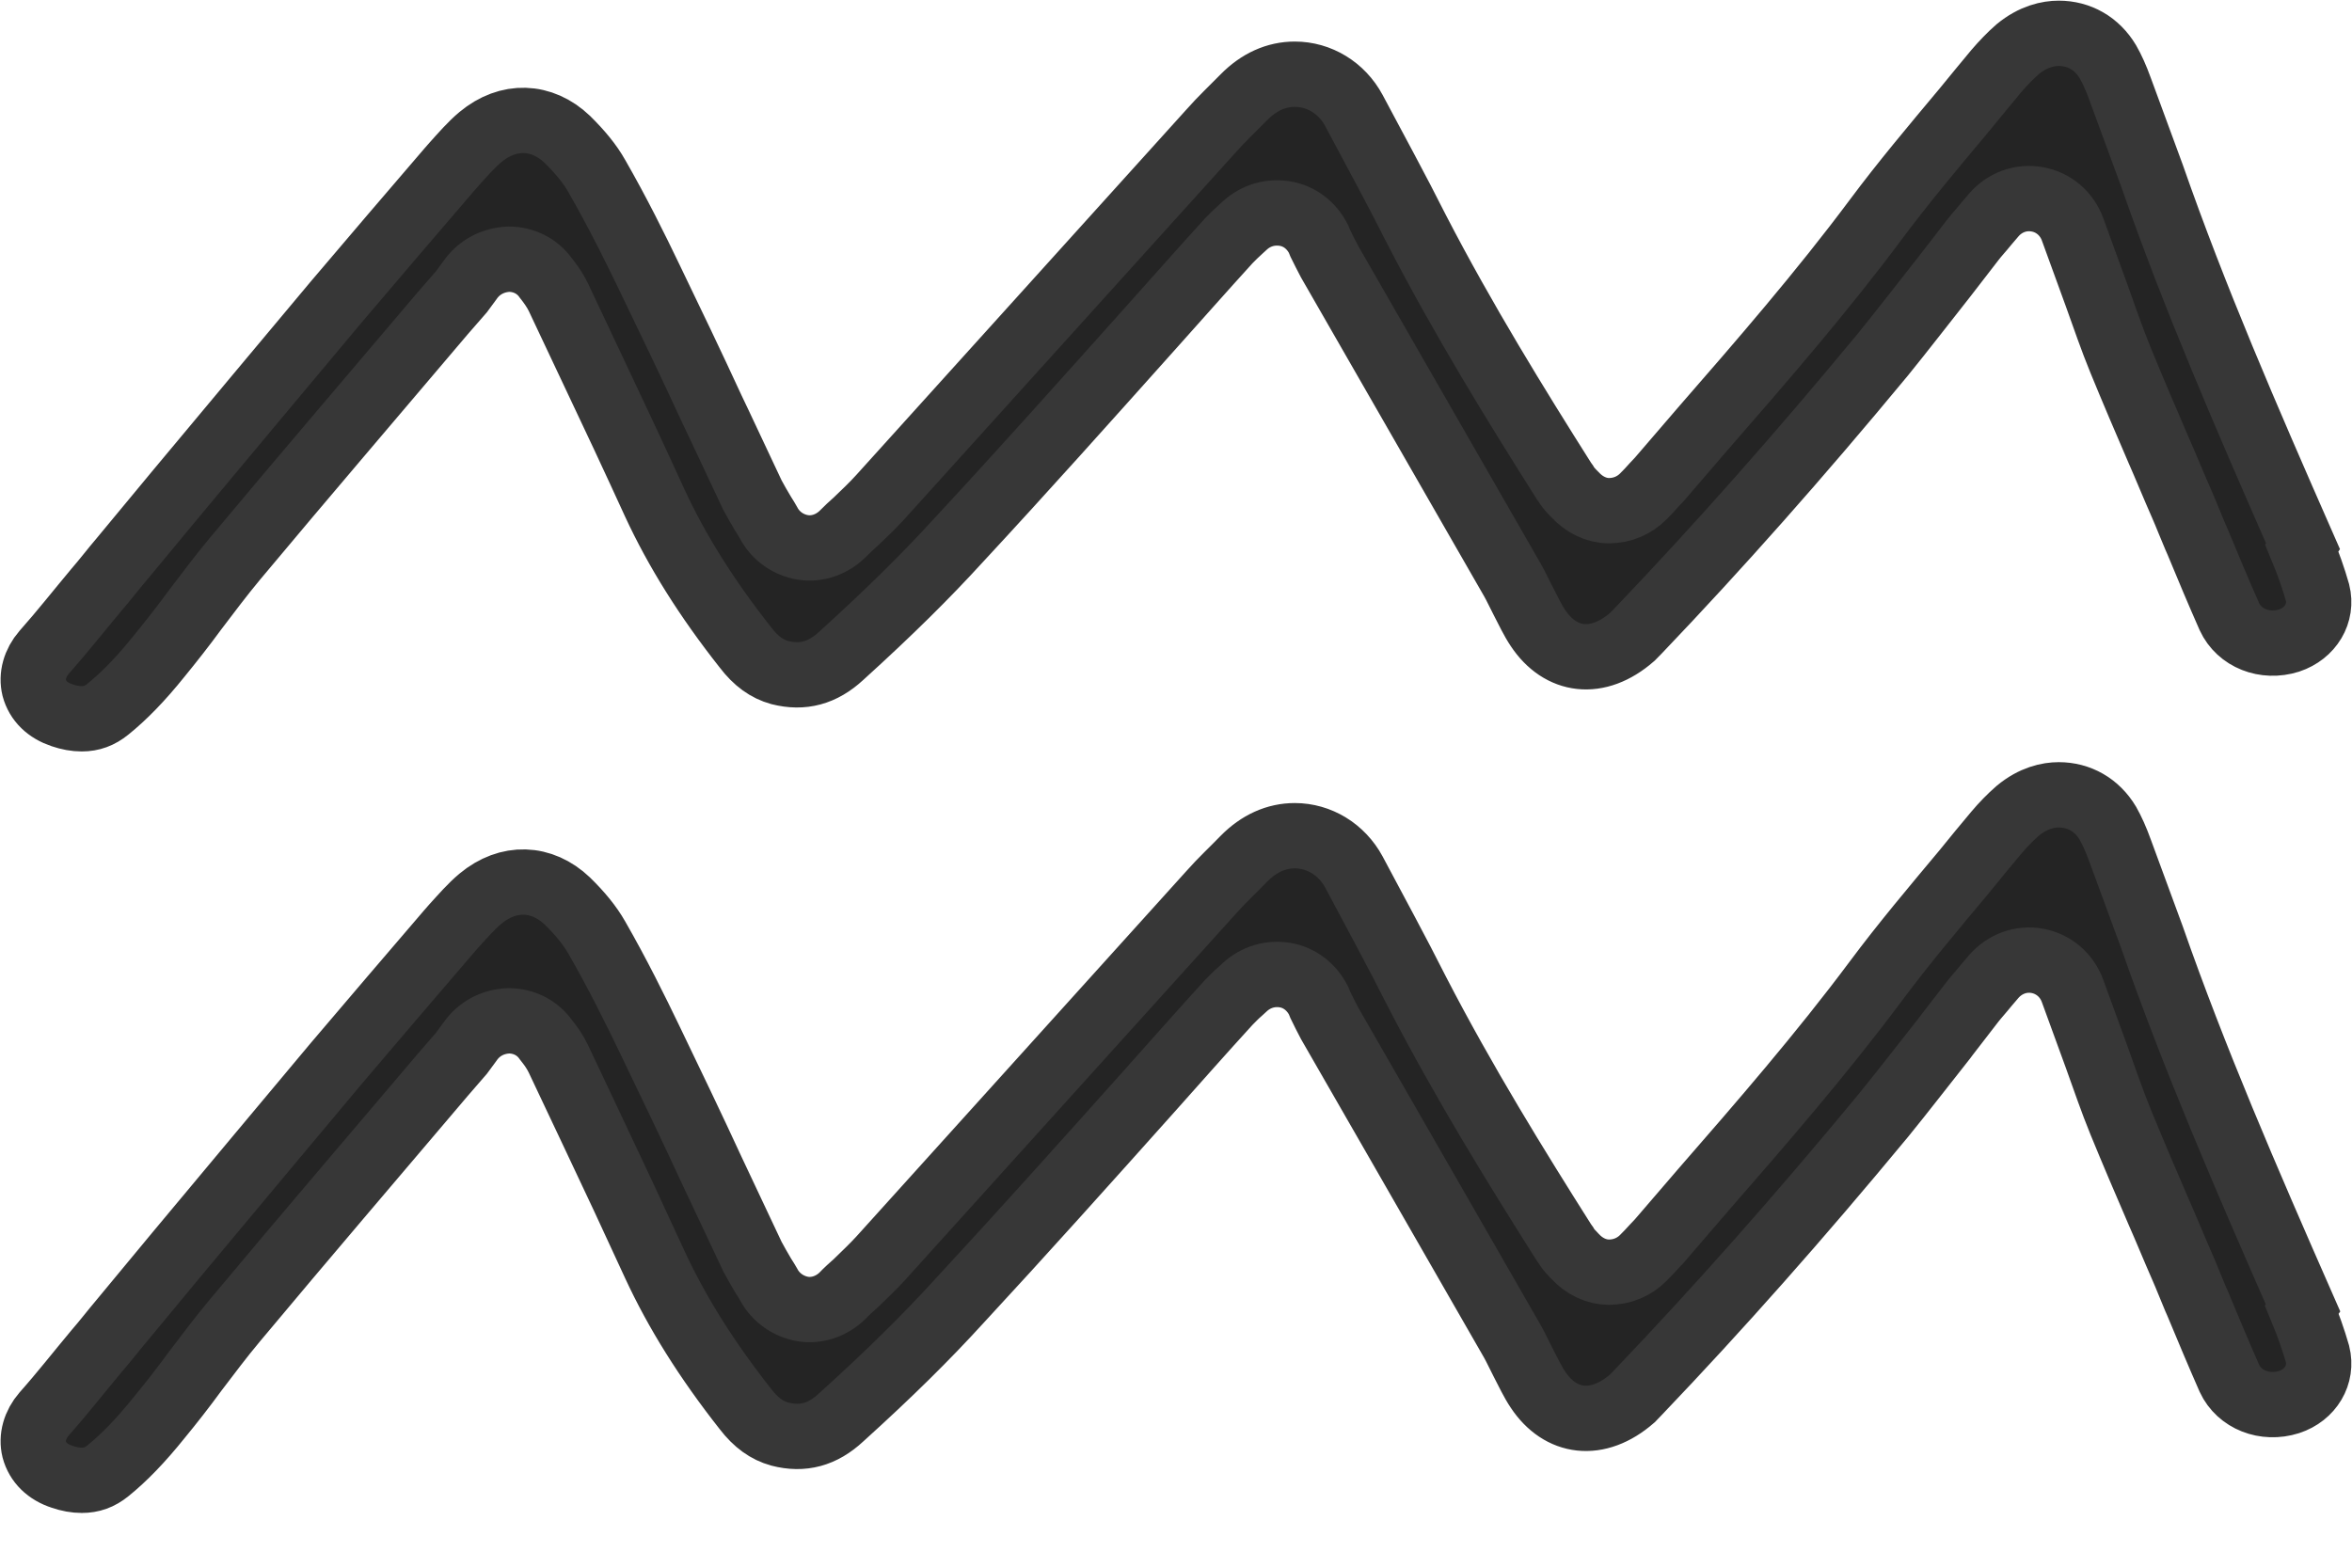 <svg width="18" height="12" viewBox="0 0 18 12" fill="none" xmlns="http://www.w3.org/2000/svg">
<path d="M17.625 10.011C17.186 9.012 16.797 8.113 16.469 7.174C16.389 6.956 16.309 6.738 16.225 6.511C16.194 6.425 16.163 6.357 16.132 6.302C16.048 6.161 15.911 6.084 15.756 6.084C15.676 6.084 15.561 6.107 15.441 6.207C15.384 6.257 15.331 6.311 15.277 6.375C15.198 6.47 15.118 6.565 15.034 6.67C14.795 6.956 14.569 7.224 14.356 7.51C13.94 8.068 13.479 8.599 13.032 9.112L12.7 9.498C12.673 9.525 12.646 9.557 12.616 9.588L12.576 9.629C12.509 9.697 12.416 9.738 12.314 9.738C12.217 9.738 12.124 9.693 12.053 9.616L12.04 9.602C12.013 9.575 11.995 9.552 11.982 9.529L11.969 9.511C11.61 8.944 11.203 8.286 10.844 7.591C10.689 7.283 10.525 6.983 10.361 6.674C10.268 6.502 10.095 6.397 9.909 6.397C9.768 6.397 9.635 6.456 9.519 6.574C9.435 6.661 9.347 6.742 9.267 6.833L6.738 9.634C6.68 9.697 6.618 9.756 6.552 9.82C6.516 9.852 6.481 9.883 6.446 9.92C6.366 9.997 6.255 10.038 6.144 10.02C6.034 10.001 5.936 9.933 5.883 9.833C5.87 9.811 5.857 9.788 5.839 9.761C5.812 9.715 5.786 9.67 5.759 9.62C5.675 9.443 5.591 9.262 5.507 9.085L5.449 8.962C5.294 8.626 5.135 8.295 4.975 7.963C4.864 7.732 4.727 7.455 4.568 7.178C4.514 7.083 4.439 6.992 4.342 6.897C4.147 6.711 3.89 6.702 3.677 6.879C3.606 6.938 3.54 7.015 3.474 7.087L3.438 7.128C3.146 7.469 2.854 7.809 2.566 8.149C2.167 8.626 1.764 9.107 1.356 9.597L0.931 10.11C0.865 10.188 0.803 10.269 0.736 10.346C0.603 10.505 0.475 10.669 0.338 10.823C0.267 10.905 0.24 11.005 0.262 11.095C0.289 11.195 0.364 11.268 0.475 11.304C0.528 11.322 0.577 11.331 0.626 11.331C0.701 11.331 0.763 11.309 0.825 11.259C0.949 11.159 1.077 11.027 1.219 10.85C1.312 10.737 1.401 10.623 1.494 10.496C1.591 10.369 1.689 10.237 1.799 10.106C2.326 9.475 2.858 8.853 3.389 8.227L3.531 8.063L3.598 7.972C3.664 7.877 3.77 7.818 3.894 7.814C4.005 7.814 4.111 7.864 4.178 7.959L4.196 7.982C4.213 8.004 4.244 8.045 4.271 8.1L4.528 8.644C4.692 8.989 4.851 9.33 5.011 9.679C5.179 10.042 5.405 10.405 5.706 10.787C5.786 10.891 5.87 10.95 5.967 10.977C6.144 11.023 6.295 10.982 6.437 10.85C6.813 10.51 7.092 10.233 7.34 9.961C7.828 9.434 8.319 8.885 8.802 8.345C9.001 8.122 9.201 7.895 9.404 7.673C9.431 7.646 9.457 7.618 9.493 7.587L9.528 7.555C9.613 7.478 9.723 7.446 9.834 7.464C9.945 7.482 10.038 7.555 10.091 7.659L10.104 7.691C10.131 7.746 10.153 7.791 10.175 7.832C10.357 8.149 10.538 8.463 10.72 8.78L11.575 10.269C11.601 10.315 11.623 10.364 11.654 10.424C11.694 10.501 11.73 10.578 11.77 10.637C11.942 10.896 12.226 10.936 12.492 10.705L12.54 10.655C13.151 10.015 13.763 9.325 14.409 8.544C14.564 8.354 14.71 8.163 14.879 7.95L14.896 7.927C14.963 7.841 15.029 7.755 15.096 7.668C15.127 7.628 15.162 7.591 15.202 7.541L15.26 7.473C15.344 7.378 15.468 7.332 15.592 7.355C15.716 7.378 15.818 7.464 15.862 7.587L16.044 8.086C16.106 8.258 16.163 8.426 16.23 8.59C16.323 8.817 16.42 9.044 16.518 9.271C16.58 9.411 16.637 9.552 16.699 9.693C16.735 9.774 16.766 9.856 16.801 9.938L16.819 9.979C16.898 10.169 16.978 10.36 17.062 10.551C17.138 10.714 17.333 10.791 17.519 10.732C17.683 10.678 17.776 10.523 17.736 10.364C17.705 10.256 17.665 10.142 17.616 10.024L17.625 10.011Z" fill="#242424" stroke="#373737" stroke-width="0.5"/>
<path d="M17.625 4.181C17.186 3.182 16.797 2.284 16.469 1.344C16.389 1.126 16.309 0.908 16.225 0.681C16.194 0.595 16.163 0.527 16.132 0.473C16.048 0.332 15.911 0.255 15.756 0.255C15.676 0.255 15.561 0.278 15.441 0.377C15.384 0.427 15.331 0.482 15.277 0.545C15.198 0.641 15.118 0.736 15.034 0.84C14.795 1.126 14.569 1.394 14.356 1.68C13.94 2.238 13.479 2.769 13.032 3.282L12.7 3.668C12.673 3.695 12.646 3.727 12.616 3.759L12.576 3.8C12.509 3.868 12.416 3.909 12.314 3.909C12.217 3.909 12.124 3.863 12.053 3.786L12.04 3.773C12.013 3.745 11.995 3.723 11.982 3.7L11.969 3.682C11.61 3.114 11.203 2.456 10.844 1.762C10.689 1.453 10.525 1.154 10.361 0.845C10.268 0.672 10.095 0.568 9.909 0.568C9.768 0.568 9.635 0.627 9.519 0.745C9.435 0.831 9.347 0.913 9.267 1.004L6.738 3.804C6.68 3.868 6.618 3.927 6.552 3.99C6.516 4.022 6.481 4.054 6.446 4.09C6.366 4.167 6.255 4.208 6.144 4.19C6.034 4.172 5.936 4.104 5.883 4.004C5.87 3.981 5.857 3.959 5.839 3.931C5.812 3.886 5.786 3.841 5.759 3.791C5.675 3.614 5.591 3.432 5.507 3.255L5.449 3.133C5.294 2.797 5.135 2.465 4.975 2.134C4.864 1.902 4.727 1.626 4.568 1.349C4.514 1.253 4.439 1.163 4.342 1.067C4.147 0.881 3.89 0.872 3.677 1.049C3.606 1.108 3.54 1.185 3.474 1.258L3.438 1.299C3.146 1.639 2.854 1.98 2.566 2.32C2.167 2.797 1.764 3.278 1.356 3.768L0.931 4.281C0.865 4.358 0.803 4.44 0.736 4.517C0.603 4.676 0.475 4.839 0.338 4.993C0.267 5.075 0.24 5.175 0.262 5.266C0.289 5.366 0.364 5.438 0.475 5.475C0.528 5.493 0.577 5.502 0.626 5.502C0.701 5.502 0.763 5.479 0.825 5.429C0.949 5.329 1.077 5.198 1.219 5.021C1.312 4.907 1.401 4.794 1.494 4.667C1.591 4.54 1.689 4.408 1.799 4.276C2.326 3.645 2.858 3.024 3.389 2.397L3.531 2.234L3.598 2.143C3.664 2.048 3.77 1.989 3.894 1.984C4.005 1.984 4.111 2.034 4.178 2.129L4.196 2.152C4.213 2.175 4.244 2.216 4.271 2.27L4.528 2.815C4.692 3.16 4.851 3.5 5.011 3.85C5.179 4.213 5.405 4.576 5.706 4.957C5.786 5.062 5.87 5.121 5.967 5.148C6.144 5.193 6.295 5.152 6.437 5.021C6.813 4.68 7.092 4.403 7.34 4.131C7.828 3.605 8.319 3.055 8.802 2.515C9.001 2.293 9.201 2.066 9.404 1.843C9.431 1.816 9.457 1.789 9.493 1.757L9.528 1.725C9.613 1.648 9.723 1.617 9.834 1.635C9.945 1.653 10.038 1.725 10.091 1.83L10.104 1.862C10.131 1.916 10.153 1.961 10.175 2.002C10.357 2.32 10.538 2.633 10.72 2.951L11.575 4.44C11.601 4.485 11.623 4.535 11.654 4.594C11.694 4.671 11.73 4.748 11.77 4.807C11.942 5.066 12.226 5.107 12.492 4.875L12.54 4.826C13.151 4.186 13.763 3.496 14.409 2.715C14.564 2.524 14.71 2.334 14.879 2.12L14.896 2.098C14.963 2.011 15.029 1.925 15.096 1.839C15.127 1.798 15.162 1.762 15.202 1.712L15.26 1.644C15.344 1.548 15.468 1.503 15.592 1.526C15.716 1.548 15.818 1.635 15.862 1.757L16.044 2.257C16.106 2.429 16.163 2.597 16.23 2.76C16.323 2.987 16.42 3.214 16.518 3.441C16.58 3.582 16.637 3.723 16.699 3.863C16.735 3.945 16.766 4.027 16.801 4.108L16.819 4.149C16.898 4.34 16.978 4.531 17.062 4.721C17.138 4.885 17.333 4.962 17.519 4.903C17.683 4.848 17.776 4.694 17.736 4.535C17.705 4.426 17.665 4.313 17.616 4.195L17.625 4.181Z" fill="#242424" stroke="#373737" stroke-width="0.5"/>
</svg>
